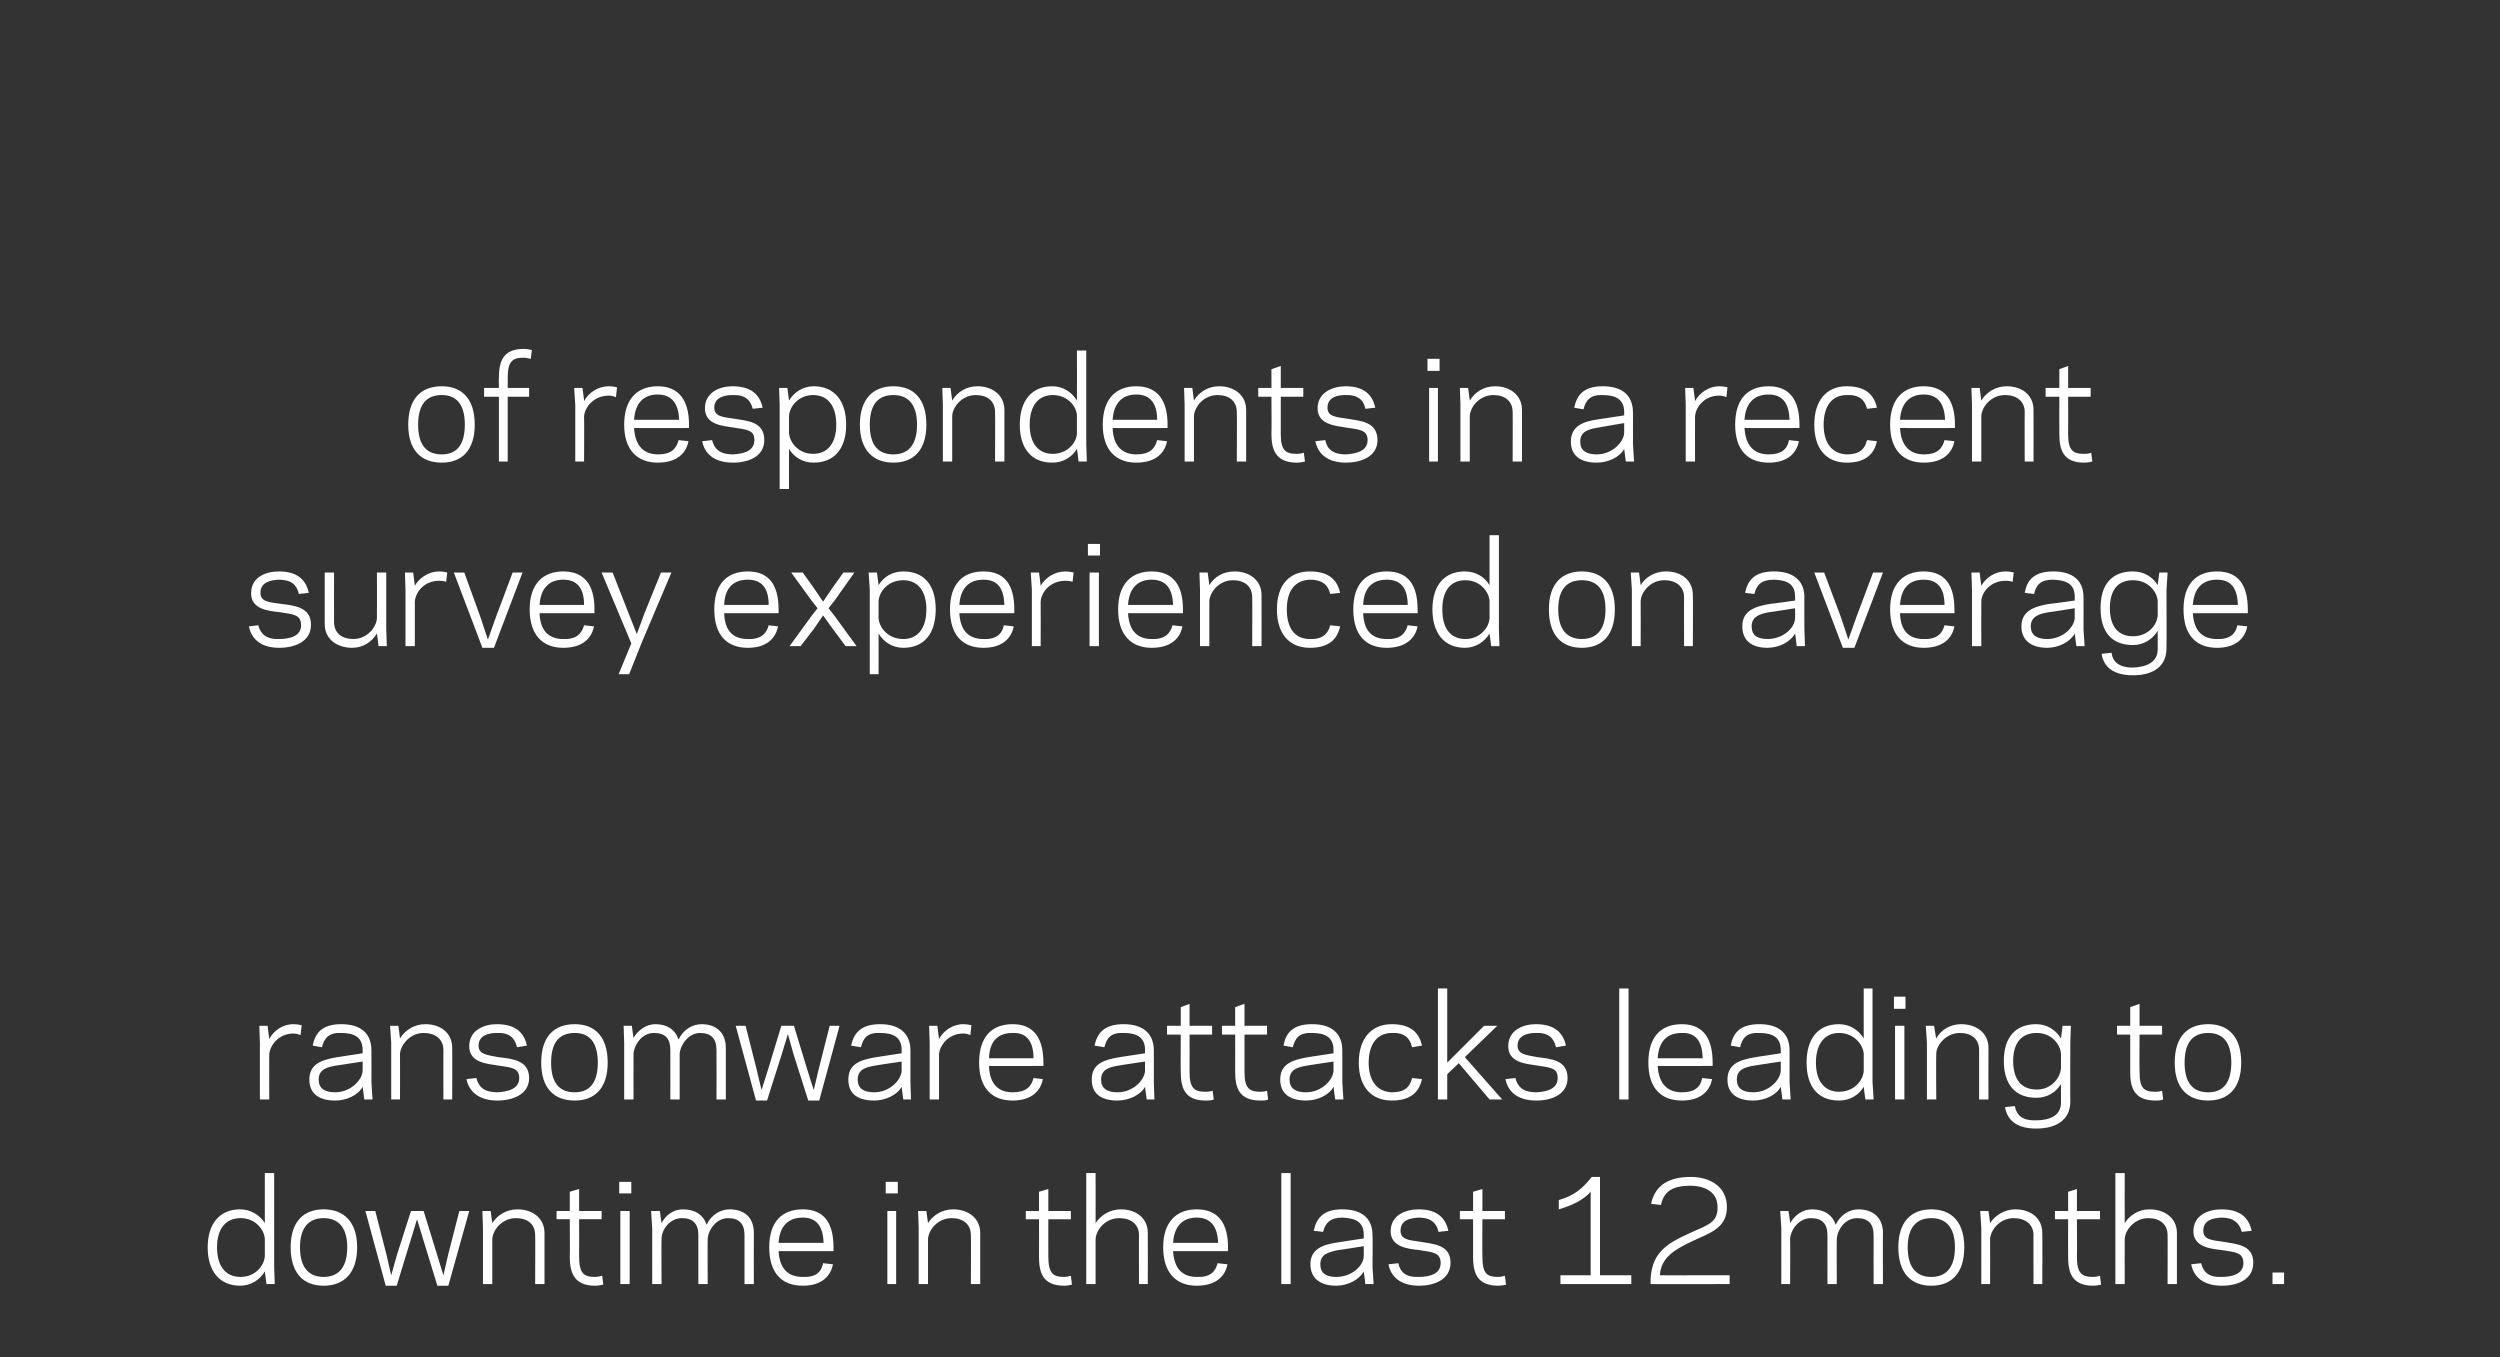 <?xml version="1.0" standalone="no"?><!DOCTYPE svg PUBLIC "-//W3C//DTD SVG 1.1//EN" "http://www.w3.org/Graphics/SVG/1.1/DTD/svg11.dtd"><svg xmlns="http://www.w3.org/2000/svg" version="1.1" width="455px" height="247px" viewBox="0 -18 455 247" style="top:-18px"><rect x="0" y="-18" width="455" height="247" fill="#333333" stroke="none"/><desc>of respondents in a recent survey experienced on average ransomware attacks leading to downtime in the last 12 months.</desc><defs/><g id="Polygon10000"><path d="m48.2 195.5l1.7 0l0 17.1l.1 3.1l-1.5 0c0 0-.31-2.26-.3-2.3c-.9 1.5-2.5 2.6-4.5 2.6c-3.7 0-5.9-2.6-5.9-7c0-4.3 2.2-6.9 5.9-6.9c2 0 3.6 1.1 4.5 2.5c-.01.03 0-9.1 0-9.1zm-4.4 18.9c2.7 0 4.3-2.1 4.4-3.8c0 0 0-3.1 0-3.1c-.1-1.7-1.7-3.8-4.4-3.8c-2.7 0-4.3 1.9-4.3 5.3c0 3.5 1.6 5.4 4.3 5.4zm9.1-5.4c0-4.6 2.3-6.9 6-6.9c3.7 0 6.1 2.3 6.1 6.9c0 4.7-2.4 7-6.1 7c-3.7 0-6-2.3-6-7zm1.7 0c0 3.8 1.7 5.4 4.3 5.4c2.6 0 4.3-1.6 4.3-5.4c0-3.7-1.7-5.3-4.3-5.3c-2.6 0-4.3 1.6-4.3 5.3zm21.3-5.1l-1.1 3.6l-2.6 8.5l-2 0l-3.7-13.6l1.8 0l2 7.8l.9 3.9l1.1-3.9l2.5-7.8l2.3 0l2.4 7.8l1.2 3.9l.9-3.9l2-7.8l1.8 0l-3.8 13.6l-2 0l-2.6-8.5l-1.1-3.6zm13.7.7c.9-1.4 2.5-2.5 4.6-2.5c2.7 0 4.9 1.6 4.9 4.3c.01-.01 0 9.3 0 9.3l-1.7 0c0 0 .04-8.93 0-8.9c0-2-1.4-3.1-3.5-3.1c-2.5 0-4.2 2.1-4.3 3.8c-.01 0 0 8.2 0 8.2l-1.7 0l0-10.2l-.1-3.1l1.5 0c0 0 .29 2.23.3 2.2zm11.7-2.2l2.4 0l0-3.5l1.7-.5l0 4l4.1 0l0 1.5l-4.1 0c0 0 .02 6.83 0 6.8c0 3.1.9 3.7 2.9 3.7c.6 0 1.1-.2 1.3-.2c0 0 .2 1.6.2 1.6c-.4.1-1 .2-1.5.2c-3.9 0-4.6-2.5-4.6-5.3c.05.03 0-6.8 0-6.8l-2.4 0l0-1.5zm13.6-3.2l-2.2 0l0-2.1l2.2 0l0 2.1zm-2 3.2l1.7 0l0 13.3l-1.7 0l0-13.3zm7.5 2.2c.8-1.5 2.2-2.5 3.9-2.5c2.2 0 3.7 1 4.3 2.8c.9-1.9 2.6-2.8 4.2-2.8c2.7 0 4.4 1.5 4.4 4.3c-.03-.01 0 9.3 0 9.3l-1.7 0c0 0 0-8.93 0-8.9c0-2.1-1-3.1-3-3.1c-2.1 0-3.6 2.1-3.7 3.8c-.04 0 0 8.2 0 8.2l-1.7 0c0 0 0-8.93 0-8.9c0-2.1-1-3.1-3-3.1c-2.2 0-3.7 2.1-3.7 3.8c-.04 0 0 8.2 0 8.2l-1.7 0l0-10.2l-.2-3.1l1.6 0c0 0 .26 2.18.3 2.2zm31.3 4.4c.01.02 0 .7 0 .7c0 0-9.96 0-10 0c.2 3.4 1.9 4.7 4.4 4.7c2.4.1 3.4-.9 3.7-2.5c0 0 1.8.2 1.8.2c-.4 2.1-2 3.9-5.5 3.9c-3.8 0-6.1-2.3-6.1-7c0-4.6 2.3-6.9 6.1-6.9c3.9 0 5.6 2.5 5.6 6.9zm-10-.8c0 0 8.2 0 8.2 0c-.1-2.9-1.2-4.6-3.8-4.6c-2.5 0-4.2 1.4-4.4 4.6zm21.7-9l-2.2 0l0-2.1l2.2 0l0 2.1zm-1.9 3.2l1.6 0l0 13.3l-1.6 0l0-13.3zm7.4 2.2c.9-1.4 2.5-2.5 4.6-2.5c2.7 0 4.9 1.6 4.9 4.3c.01-.01 0 9.3 0 9.3l-1.7 0c0 0 .05-8.93 0-8.9c0-2-1.4-3.1-3.5-3.1c-2.5 0-4.2 2.1-4.3 3.8c0 0 0 8.2 0 8.2l-1.7 0l0-10.2l-.1-3.1l1.5 0c0 0 .3 2.23.3 2.2zm17.8-2.2l2.4 0l0-3.5l1.7-.5l0 4l4.1 0l0 1.5l-4.1 0c0 0-.02 6.83 0 6.8c0 3.1.9 3.7 2.9 3.7c.6 0 1-.2 1.2-.2c0 0 .2 1.6.2 1.6c-.3.1-.9.2-1.4.2c-4 0-4.6-2.5-4.6-5.3c.02.03 0-6.8 0-6.8l-2.4 0l0-1.5zm11-6.9l1.7 0c0 0 .01 9.13 0 9.1c.9-1.4 2.6-2.5 4.6-2.5c2.8 0 4.9 1.6 4.9 4.3c.03-.01 0 9.3 0 9.3l-1.6 0c0 0-.04-8.93 0-8.9c0-2-1.5-3.1-3.6-3.1c-2.5 0-4.2 2.1-4.3 3.8c.01 0 0 8.2 0 8.2l-1.7 0l0-20.2zm25.8 13.5c-.03.02 0 .7 0 .7c0 0-10 0-10 0c.2 3.4 1.9 4.7 4.3 4.7c2.4.1 3.4-.9 3.8-2.5c0 0 1.8.2 1.8.2c-.4 2.1-2 3.9-5.6 3.9c-3.7 0-6.1-2.3-6.1-7c0-4.6 2.4-6.9 6.1-6.9c3.9 0 5.7 2.5 5.7 6.9zm-10-.8c0 0 8.2 0 8.2 0c-.1-2.9-1.3-4.6-3.9-4.6c-2.4 0-4.1 1.4-4.3 4.6zm19.7-12.7l1.7 0l0 20.2l-1.7 0l0-20.2zm10.4 12.6c.04-.04 4.6-.7 4.6-.7c0 0 .03-.65 0-.7c0-2.3-1.5-3-3.9-3.1c-2.2 0-3.1 1-3.5 2.6c0 0-1.7-.2-1.7-.2c.5-2.3 1.7-3.9 5.2-3.9c3.5 0 5.5 1.6 5.5 4.7c.05.05 0 5.8 0 5.8l.2 3.1l-1.5 0c0 0-.27-2.26-.3-2.3c-.8 1.5-2.9 2.6-5 2.6c-3.1 0-4.7-1.5-4.7-3.9c0-2.7 2.1-3.6 5.1-4zm-.4 6.3c2.9 0 5-2.1 5-3.8c.03-.02 0-1.8 0-1.8c0 0-4.59.75-4.6.7c-1.9.4-3.3.8-3.3 2.6c0 1.6 1 2.3 2.9 2.3zm19-2.5c0-2-1.5-2-4-2.4c-1.8-.2-5.1-.5-5.1-3.4c0-3 2.8-4 5.1-4c3.4 0 4.9 1.6 5.4 3.9c0 0-1.8.2-1.8.2c-.3-1.6-1.4-2.6-3.6-2.6c-1.5.1-3.3.4-3.3 2.4c0 1.6 1.5 1.7 3.6 2c2.3.4 5.5.5 5.5 3.8c0 3.1-3 4.2-5.7 4.2c-3.6 0-5.2-1.8-5.6-3.9c0 0 1.8-.2 1.8-.2c.3 1.6 1.4 2.6 3.7 2.5c1.9 0 4-.5 4-2.5zm3.5-9.5l2.4 0l0-3.5l1.7-.5l0 4l4.1 0l0 1.5l-4.1 0c0 0-.04 6.83 0 6.8c0 3.1.8 3.7 2.9 3.7c.6 0 1-.2 1.2-.2c0 0 .2 1.6.2 1.6c-.3.1-1 .2-1.4.2c-4 0-4.6-2.5-4.6-5.3c0 .03 0-6.8 0-6.8l-2.4 0l0-1.5zm18.3 13.3l0-1.6l5.5 0c0 0 0-15.15 0-15.2c-1.3 1.5-3.4 2.5-5.8 3.2c0 0 0-1.7 0-1.7c2.9-.8 4.4-2.2 6-4.2c.03 0 1.5 0 1.5 0l0 17.9l5.7 0l0 1.6l-12.9 0zm16.4 0c-.1-5.7 3-7.4 7.2-9.3c3.6-1.6 5-2 5-4.7c0-3.3-3.2-3.9-4.9-3.9c-3.4 0-4.9 1.1-5.4 3.5c0 0-1.8-.2-1.8-.2c.6-2.8 2.5-4.9 7.2-4.9c3.6 0 6.6 1.8 6.6 5.5c0 3.8-3.1 4.7-6.1 6.1c-3.9 1.8-5.9 3.3-6.1 6.3c.05.02 5.8 0 5.8 0l6.9 0l0 1.6c0 0-14.45.03-14.4 0zm25.4-11.1c.9-1.5 2.3-2.5 4-2.5c2.2 0 3.7 1 4.3 2.8c.9-1.9 2.6-2.8 4.1-2.8c2.7 0 4.5 1.5 4.5 4.3c-.04-.01 0 9.3 0 9.3l-1.7 0c0 0-.01-8.93 0-8.9c0-2.1-1-3.1-3-3.1c-2.2 0-3.6 2.1-3.7 3.8c-.05 0 0 8.2 0 8.2l-1.7 0c0 0-.01-8.93 0-8.9c0-2.1-1-3.1-3-3.1c-2.2 0-3.7 2.1-3.8 3.8c.05 0 0 8.2 0 8.2l-1.6 0l0-10.2l-.2-3.1l1.5 0c0 0 .35 2.18.3 2.2zm19.7 4.4c0-4.6 2.3-6.9 6-6.9c3.7 0 6 2.3 6 6.9c0 4.7-2.3 7-6 7c-3.7 0-6-2.3-6-7zm1.7 0c0 3.8 1.7 5.4 4.3 5.4c2.6 0 4.3-1.6 4.3-5.4c0-3.7-1.7-5.3-4.3-5.3c-2.6 0-4.3 1.6-4.3 5.3zm15-4.4c.9-1.4 2.6-2.5 4.6-2.5c2.8 0 4.9 1.6 4.9 4.3c.04-.01 0 9.3 0 9.3l-1.6 0c0 0-.03-8.93 0-8.9c0-2-1.5-3.1-3.6-3.1c-2.5 0-4.2 2.1-4.3 3.8c.02 0 0 8.2 0 8.2l-1.6 0l0-10.2l-.2-3.1l1.5 0c0 0 .32 2.23.3 2.2zm11.8-2.2l2.4 0l0-3.5l1.6-.5l0 4l4.2 0l0 1.5l-4.2 0c0 0 .05 6.83 0 6.8c0 3.1.9 3.7 3 3.7c.6 0 1-.2 1.2-.2c0 0 .2 1.6.2 1.6c-.4.1-1 .2-1.4.2c-4 0-4.6-2.5-4.6-5.3c-.02.03 0-6.8 0-6.8l-2.4 0l0-1.5zm11-6.9l1.7 0c0 0-.02 9.13 0 9.1c.9-1.4 2.5-2.5 4.5-2.5c2.8 0 5 1.6 5 4.3c0-.01 0 9.3 0 9.3l-1.7 0c0 0 .03-8.93 0-8.9c0-2-1.4-3.1-3.5-3.1c-2.5 0-4.2 2.1-4.3 3.8c-.02 0 0 8.2 0 8.2l-1.7 0l0-20.2zm23.3 16.4c0-2-1.5-2-4-2.4c-1.8-.2-5.1-.5-5.1-3.4c0-3 2.8-4 5.1-4c3.5 0 5 1.6 5.5 3.9c0 0-1.8.2-1.8.2c-.4-1.6-1.5-2.6-3.7-2.6c-1.5.1-3.3.4-3.3 2.4c0 1.6 1.5 1.7 3.6 2c2.3.4 5.5.5 5.5 3.8c0 3.1-2.9 4.2-5.7 4.2c-3.6 0-5.2-1.8-5.6-3.9c0 0 1.8-.2 1.8-.2c.4 1.6 1.4 2.6 3.7 2.5c1.9 0 4-.5 4-2.5zm7.4 3.8l-2.1 0l0-2.1l2.1 0l0 2.1z" stroke="none" fill="#fff"/></g><g id="Polygon9999"><path d="m54.7 170.4c-.2-.1-.7-.3-1.3-.3c-2.7 0-4.3 2.2-4.4 3.8c-.02.05 0 8.2 0 8.2l-1.7 0l0-10.3l-.1-3.1l1.5 0c0 0 .28 2.37.3 2.4c.8-1.5 2.4-2.7 4.4-2.7c.5 0 1.2.1 1.5.2c0 0-.2 1.8-.2 1.8zm6.7 4c.02 0 4.6-.7 4.6-.7c0 0 .01-.61 0-.6c0-2.3-1.5-3.1-3.9-3.1c-2.2-.1-3.1.9-3.5 2.6c0 0-1.7-.3-1.7-.3c.5-2.3 1.7-3.9 5.2-3.9c3.5 0 5.5 1.6 5.5 4.8c.03-.01 0 5.7 0 5.7l.2 3.2l-1.5 0c0 0-.29-2.32-.3-2.3c-.8 1.5-2.9 2.5-5 2.5c-3.1 0-4.7-1.4-4.7-3.8c0-2.8 2.1-3.6 5.1-4.1zm-.4 6.4c2.8 0 4.9-2.2 5-3.9c.01.03 0-1.7 0-1.7c0 0-4.61.69-4.6.7c-1.9.3-3.4.7-3.4 2.6c0 1.6 1.1 2.3 3 2.3zm11.8-9.8c.9-1.5 2.6-2.6 4.6-2.6c2.8 0 4.9 1.6 4.9 4.3c.04.04 0 9.4 0 9.4l-1.6 0c0 0-.02-8.98 0-9c0-2-1.5-3.1-3.6-3.1c-2.5 0-4.2 2.2-4.3 3.8c.03.05 0 8.3 0 8.3l-1.6 0l0-10.3l-.2-3.1l1.5 0c0 0 .33 2.27.3 2.3zm21.7 7.2c0-1.9-1.5-1.9-4-2.3c-1.9-.3-5.1-.5-5.1-3.5c0-2.9 2.7-4 5-4c3.5 0 5 1.6 5.5 3.9c0 0-1.8.3-1.8.3c-.4-1.7-1.4-2.7-3.7-2.6c-1.4 0-3.3.4-3.3 2.3c0 1.6 1.5 1.7 3.6 2.1c2.4.3 5.6.5 5.6 3.8c0 3-3 4.1-5.8 4.1c-3.5 0-5.2-1.8-5.6-3.9c0 0 1.8-.2 1.8-.2c.4 1.6 1.4 2.6 3.8 2.6c1.9-.1 4-.6 4-2.6zm4-2.8c0-4.7 2.3-7 6.1-7c3.7 0 6 2.3 6 7c0 4.6-2.3 6.9-6 6.9c-3.8 0-6.1-2.3-6.1-6.9zm1.8 0c0 3.8 1.6 5.4 4.3 5.4c2.6 0 4.2-1.6 4.2-5.4c0-3.8-1.6-5.4-4.2-5.4c-2.7 0-4.3 1.6-4.3 5.4zm15-4.5c.8-1.4 2.3-2.5 4-2.5c2.1 0 3.6 1 4.2 2.8c.9-1.9 2.6-2.8 4.2-2.8c2.7 0 4.4 1.6 4.4 4.3c0 .04 0 9.4 0 9.4l-1.7 0c0 0 .03-8.98 0-9c0-2.1-1-3.1-3-3.1c-2.1 0-3.6 2.2-3.7 3.8c-.01.05 0 8.3 0 8.3l-1.7 0c0 0 .02-8.98 0-9c0-2.1-.9-3.1-3-3.1c-2.2 0-3.6 2.2-3.7 3.8c-.02.05 0 8.3 0 8.3l-1.7 0l0-10.3l-.1-3.1l1.5 0c0 0 .28 2.22.3 2.2zm28.1-.7l-1.1 3.6l-2.7 8.5l-2 0l-3.7-13.6l1.8 0l2 7.9l.9 3.8l1.2-3.8l2.4-7.9l2.3 0l2.4 7.9l1.2 3.8l.9-3.8l2-7.9l1.8 0l-3.7 13.6l-2 0l-2.7-8.5l-1-3.6zm16.1 4.2c-.02 0 4.6-.7 4.6-.7c0 0-.02-.61 0-.6c0-2.3-1.5-3.1-3.9-3.1c-2.3-.1-3.1.9-3.5 2.6c0 0-1.8-.3-1.8-.3c.5-2.3 1.8-3.9 5.3-3.9c3.4 0 5.5 1.6 5.5 4.8c-.01-.01 0 5.7 0 5.7l.1 3.2l-1.4 0c0 0-.32-2.32-.3-2.3c-.8 1.5-3 2.5-5 2.5c-3.2 0-4.7-1.4-4.7-3.8c0-2.8 2-3.6 5.1-4.1zm-.4 6.4c2.8 0 4.9-2.2 5-3.9c-.02.03 0-1.7 0-1.7c0 0-4.64.69-4.6.7c-1.9.3-3.4.7-3.4 2.6c0 1.6 1.1 2.3 3 2.3zm17.5-10.4c-.2-.1-.6-.3-1.3-.3c-2.7 0-4.3 2.2-4.4 3.8c-.01.05 0 8.2 0 8.2l-1.7 0l0-10.3l-.1-3.1l1.5 0c0 0 .29 2.37.3 2.4c.8-1.5 2.5-2.7 4.4-2.7c.5 0 1.2.1 1.5.2c0 0-.2 1.8-.2 1.8zm13.3 5c.02-.04 0 .6 0 .6c0 0-9.95.04-9.9 0c.1 3.4 1.8 4.8 4.3 4.8c2.4 0 3.4-1 3.8-2.6c0 0 1.7.2 1.7.2c-.4 2.1-2 3.9-5.5 3.9c-3.8 0-6.1-2.3-6.1-6.9c0-4.7 2.3-7 6.1-7c3.9 0 5.6 2.6 5.6 7zm-9.9-.8c0 0 8.1 0 8.1 0c0-3-1.2-4.7-3.8-4.6c-2.5 0-4.2 1.3-4.3 4.6zm23.8-.2c-.02 0 4.6-.7 4.6-.7c0 0-.02-.61 0-.6c0-2.3-1.5-3.1-3.9-3.1c-2.3-.1-3.1.9-3.5 2.6c0 0-1.8-.3-1.8-.3c.5-2.3 1.8-3.9 5.3-3.9c3.4 0 5.5 1.6 5.5 4.8c-.01-.01 0 5.7 0 5.7l.1 3.2l-1.4 0c0 0-.32-2.32-.3-2.3c-.8 1.5-3 2.5-5 2.5c-3.2 0-4.7-1.4-4.7-3.8c0-2.8 2-3.6 5.1-4.1zm-.4 6.4c2.8 0 4.9-2.2 5-3.9c-.02.03 0-1.7 0-1.7c0 0-4.64.69-4.6.7c-1.9.3-3.4.7-3.4 2.6c0 1.6 1.1 2.3 3 2.3zm9-12.1l2.5 0l0-3.4l1.6-.6l0 4l4.1 0l0 1.6l-4.1 0c0 0 .03 6.78 0 6.8c0 3 .9 3.6 2.9 3.6c.6 0 1.1-.1 1.3-.2c0 0 .2 1.6.2 1.6c-.4.2-1 .2-1.5.2c-3.9 0-4.5-2.5-4.5-5.2c-.04-.02 0-6.8 0-6.8l-2.5 0l0-1.6zm10 0l2.4 0l0-3.4l1.7-.6l0 4l4.1 0l0 1.6l-4.1 0c0 0 0 6.78 0 6.8c0 3 .9 3.6 2.9 3.6c.6 0 1-.1 1.2-.2c0 0 .2 1.6.2 1.6c-.3.2-.9.2-1.4.2c-4 0-4.6-2.5-4.6-5.2c.03-.02 0-6.8 0-6.8l-2.4 0l0-1.6zm15.7 5.7c.01 0 4.6-.7 4.6-.7c0 0 0-.61 0-.6c0-2.3-1.5-3.1-3.9-3.1c-2.3-.1-3.1.9-3.5 2.6c0 0-1.7-.3-1.7-.3c.4-2.3 1.7-3.9 5.2-3.9c3.5 0 5.5 1.6 5.5 4.8c.02-.01 0 5.7 0 5.7l.2 3.2l-1.5 0c0 0-.3-2.32-.3-2.3c-.8 1.5-2.9 2.5-5 2.5c-3.1 0-4.7-1.4-4.7-3.8c0-2.8 2.1-3.6 5.1-4.1zm-.4 6.4c2.8 0 4.9-2.2 5-3.9c0 .03 0-1.7 0-1.7c0 0-4.62.69-4.6.7c-1.9.3-3.4.7-3.4 2.6c0 1.6 1.1 2.3 3 2.3zm15.6 0c2.3 0 3.3-.9 3.7-2.6c0 0 1.8.2 1.8.2c-.5 2.3-2 3.9-5.5 3.9c-3.7 0-6-2.5-6-6.9c0-4.4 2.3-7 6-7c3.5 0 5 1.6 5.5 3.9c0 0-1.8.3-1.8.3c-.4-1.7-1.4-2.7-3.7-2.6c-2.6 0-4.2 2-4.2 5.4c0 3.4 1.6 5.3 4.2 5.4zm8.4 1.3l0-20.2l1.7 0l0 13.5l2.6-2.6l4.1-4.1l2.4 0l-5.9 5.7l6.8 7.7l-2.3 0l-5.6-6.6l-2.1 2l0 4.6l-1.7 0zm21.8-3.9c0-1.9-1.4-1.9-3.9-2.3c-1.9-.3-5.1-.5-5.1-3.5c0-2.9 2.7-4 5-4c3.5 0 5 1.6 5.5 3.9c0 0-1.8.3-1.8.3c-.4-1.7-1.4-2.7-3.7-2.6c-1.4 0-3.3.4-3.3 2.3c0 1.6 1.5 1.7 3.6 2.1c2.4.3 5.5.5 5.5 3.8c0 3-2.9 4.1-5.7 4.1c-3.6 0-5.2-1.8-5.6-3.9c0 0 1.8-.2 1.8-.2c.4 1.6 1.4 2.6 3.8 2.6c1.9-.1 3.9-.6 3.9-2.6zm11.2-16.3l1.7 0l0 20.2l-1.7 0l0-20.2zm17 13.5c.01-.04 0 .6 0 .6c0 0-9.96.04-10 0c.2 3.4 1.9 4.8 4.4 4.8c2.4 0 3.4-1 3.7-2.6c0 0 1.8.2 1.8.2c-.4 2.1-2 3.9-5.5 3.9c-3.8 0-6.1-2.3-6.1-6.9c0-4.7 2.3-7 6.1-7c3.9 0 5.6 2.6 5.6 7zm-10-.8c0 0 8.2 0 8.2 0c-.1-3-1.2-4.7-3.8-4.6c-2.5 0-4.2 1.3-4.4 4.6zm17.8-.2c.01 0 4.6-.7 4.6-.7c0 0 .01-.61 0-.6c0-2.3-1.5-3.1-3.9-3.1c-2.3-.1-3.1.9-3.5 2.6c0 0-1.7-.3-1.7-.3c.4-2.3 1.7-3.9 5.2-3.9c3.5 0 5.5 1.6 5.5 4.8c.02-.01 0 5.7 0 5.7l.2 3.2l-1.5 0c0 0-.29-2.32-.3-2.3c-.8 1.5-2.9 2.5-5 2.5c-3.1 0-4.7-1.4-4.7-3.8c0-2.8 2.1-3.6 5.1-4.1zm-.4 6.4c2.8 0 4.9-2.2 5-3.9c.01.03 0-1.7 0-1.7c0 0-4.61.69-4.6.7c-1.9.3-3.4.7-3.4 2.6c0 1.6 1.1 2.3 3 2.3zm20.1-18.9l1.6 0l0 17l.2 3.2l-1.5 0c0 0-.32-2.32-.3-2.3c-.9 1.5-2.5 2.5-4.5 2.5c-3.8 0-5.9-2.5-5.9-6.9c0-4.4 2.1-7 5.9-7c2 0 3.6 1.1 4.5 2.6c-.02-.03 0-9.1 0-9.1zm-4.5 18.8c2.8 0 4.4-2.1 4.5-3.8c0 0 0-3.1 0-3.1c-.1-1.6-1.7-3.8-4.5-3.8c-2.6 0-4.2 2-4.2 5.4c0 3.4 1.6 5.3 4.2 5.3zm12.1-15.1l-2.1 0l0-2.2l2.1 0l0 2.2zm-1.9 3.1l1.7 0l0 13.4l-1.7 0l0-13.4zm7.5 2.3c.8-1.5 2.5-2.6 4.5-2.6c2.8 0 5 1.6 5 4.3c-.03.04 0 9.4 0 9.4l-1.7 0c0 0 0-8.98 0-9c0-2-1.4-3.1-3.5-3.1c-2.5 0-4.3 2.2-4.3 3.8c-.05.05 0 8.3 0 8.3l-1.7 0l0-10.3l-.2-3.1l1.5 0c0 0 .35 2.27.4 2.3zm22.7 11.7c0 0 0-3.4 0-3.4c-.9 1.5-2.5 2.5-4.5 2.5c-3.7 0-5.9-2.3-5.9-6.7c0-4.4 2.2-6.7 5.9-6.7c2 0 3.6 1.1 4.5 2.6c-.01 0 .3-2.3.3-2.3l1.5 0l-.1 3.1c0 0-.04 10.68 0 10.7c0 3.2-2.4 4.9-6.2 4.9c-3.9 0-5.3-1.8-5.7-3.9c0 0 1.8-.2 1.8-.2c.3 1.6 1.3 2.7 3.9 2.6c2.5 0 4.5-.9 4.5-3.2zm-4.4-2.4c2.7 0 4.3-2.2 4.4-3.9c0 0 0-2.6 0-2.6c-.1-1.7-1.7-3.8-4.4-3.8c-2.7 0-4.3 1.7-4.3 5.1c0 3.5 1.6 5.2 4.3 5.2zm14.6-11.6l2.4 0l0-3.4l1.7-.6l0 4l4.1 0l0 1.6l-4.1 0c0 0-.04 6.78 0 6.8c0 3 .8 3.6 2.9 3.6c.6 0 1-.1 1.2-.2c0 0 .2 1.6.2 1.6c-.4.2-1 .2-1.4.2c-4 0-4.6-2.5-4.6-5.2c-.01-.02 0-6.8 0-6.8l-2.4 0l0-1.6zm10.5 6.7c0-4.7 2.3-7 6.1-7c3.7 0 6 2.3 6 7c0 4.6-2.3 6.9-6 6.9c-3.8 0-6.1-2.3-6.1-6.9zm1.8 0c0 3.8 1.6 5.4 4.3 5.4c2.6 0 4.2-1.6 4.2-5.4c0-3.8-1.6-5.4-4.2-5.4c-2.7 0-4.3 1.6-4.3 5.4z" stroke="none" fill="#fff"/></g><g id="Polygon9998"><path d="m54.8 95.8c0-2-1.5-2-4-2.4c-1.9-.2-5.1-.5-5.1-3.4c0-3 2.7-4 5.1-4c3.4 0 4.9 1.6 5.4 3.9c0 0-1.8.2-1.8.2c-.4-1.7-1.4-2.6-3.7-2.6c-1.4.1-3.3.4-3.3 2.4c0 1.6 1.5 1.7 3.7 2c2.3.3 5.5.5 5.5 3.8c0 3.1-3 4.2-5.8 4.2c-3.5 0-5.1-1.8-5.5-3.9c0 0 1.7-.2 1.7-.2c.4 1.5 1.4 2.6 3.8 2.5c1.9 0 4-.5 4-2.5zm13.8 1.5c-.9 1.5-2.5 2.6-4.5 2.6c-2.8 0-5-1.6-5-4.3c.01-.02 0-9.4 0-9.4l1.7 0c0 0-.02 9 0 9c0 2 1.4 3.1 3.5 3.1c2.5 0 4.2-2.1 4.3-3.8c.03-.03 0-8.3 0-8.3l1.7 0l0 10.3l.1 3.1l-1.5 0c0 0-.27-2.25-.3-2.3zm12.6-9.4c-.2-.1-.6-.2-1.3-.2c-2.7 0-4.3 2.1-4.4 3.8c-.01-.01 0 8.1 0 8.1l-1.7 0l0-10.3l-.1-3.1l1.5 0c0 0 .29 2.41.3 2.4c.8-1.4 2.5-2.6 4.4-2.6c.5 0 1.2.1 1.5.2c0 0-.2 1.7-.2 1.7zm8.7 12l-2.1 0l-5.2-13.7l1.9 0l2.9 8l1.4 4.2l1.5-4.2l3-8l1.8 0l-5.2 13.7zm18.3-7c-.05.01 0 .7 0 .7c0 0-10.02-.01-10 0c.1 3.4 1.9 4.7 4.3 4.7c2.4.1 3.4-1 3.8-2.5c0 0 1.8.2 1.8.2c-.4 2.1-2 3.9-5.6 3.9c-3.7 0-6.1-2.3-6.1-7c0-4.6 2.4-6.9 6.1-6.9c3.9 0 5.7 2.5 5.7 6.9zm-10-.8c0 0 8.1 0 8.1 0c0-3-1.2-4.6-3.8-4.6c-2.4 0-4.1 1.4-4.3 4.6zm18.7 6.6l-2.4 6l-1.9 0l2.3-5.6l-5.4-12.9l2 0l2.9 7.4l1.5 3.8l1.4-3.8l3-7.4l1.9 0l-5.3 12.5zm24.8-5.8c.02.01 0 .7 0 .7c0 0-9.95-.01-9.9 0c.1 3.4 1.8 4.7 4.3 4.7c2.4.1 3.4-1 3.8-2.5c0 0 1.7.2 1.7.2c-.4 2.1-2 3.9-5.5 3.9c-3.8 0-6.1-2.3-6.1-7c0-4.6 2.3-6.9 6.1-6.9c3.9 0 5.6 2.5 5.6 6.9zm-9.9-.8c0 0 8.1 0 8.1 0c0-3-1.2-4.6-3.8-4.6c-2.5 0-4.2 1.4-4.3 4.6zm16.3 4.4l-2.4 3.1l-2 0l4-5.5l1.1-1.4l-1.1-1.4l-3.7-5.1l2.1 0l2 2.8l1.7 2.5l1.7-2.5l2-2.8l2 0l-3.6 5.1l-1.1 1.4l1.1 1.4l4 5.5l-2 0l-2.3-3.1l-1.8-2.5l-1.7 2.5zm11.8 8.2l-1.6 0l0-15.3l-.2-3.2l1.5 0c0 0 .32 2.34.3 2.3c.9-1.5 2.5-2.5 4.5-2.5c3.8 0 5.9 2.5 5.9 6.9c0 4.4-2.1 7-5.9 7c-2 0-3.6-1.1-4.5-2.6c.02.05 0 7.4 0 7.4zm4.5-17.1c-2.8 0-4.4 2.1-4.5 3.8c0 0 0 3.1 0 3.1c.1 1.7 1.7 3.8 4.5 3.8c2.6 0 4.2-1.9 4.2-5.4c0-3.4-1.6-5.3-4.2-5.3zm20.2 5.3c.01.01 0 .7 0 .7c0 0-9.96-.01-10 0c.2 3.4 1.9 4.7 4.4 4.7c2.4.1 3.4-1 3.7-2.5c0 0 1.8.2 1.8.2c-.4 2.1-2 3.9-5.5 3.9c-3.8 0-6.1-2.3-6.1-7c0-4.6 2.3-6.9 6.1-6.9c3.9 0 5.6 2.5 5.6 6.9zm-10-.8c0 0 8.2 0 8.2 0c-.1-3-1.2-4.6-3.8-4.6c-2.5 0-4.2 1.4-4.4 4.6zm20.6-4.2c-.2-.1-.7-.2-1.3-.2c-2.8 0-4.4 2.1-4.5 3.8c.03-.01 0 8.1 0 8.1l-1.6 0l0-10.3l-.2-3.1l1.5 0c0 0 .33 2.41.3 2.4c.8-1.4 2.5-2.6 4.5-2.6c.5 0 1.1.1 1.5.2c0 0-.2 1.7-.2 1.7zm5-4.8l-2.2 0l0-2.1l2.2 0l0 2.1zm-1.9 3.1l1.7 0l0 13.4l-1.7 0l0-13.4zm17 6.7c-.02.01 0 .7 0 .7c0 0-9.99-.01-10 0c.2 3.4 1.9 4.7 4.3 4.7c2.4.1 3.4-1 3.8-2.5c0 0 1.8.2 1.8.2c-.4 2.1-2 3.9-5.6 3.9c-3.7 0-6.1-2.3-6.1-7c0-4.6 2.4-6.9 6.1-6.9c3.9 0 5.7 2.5 5.7 6.9zm-10-.8c0 0 8.2 0 8.2 0c-.1-3-1.3-4.6-3.9-4.6c-2.4 0-4.1 1.4-4.3 4.6zm14.8-3.6c.9-1.5 2.5-2.5 4.6-2.5c2.7 0 4.9 1.6 4.9 4.3c.02-.02 0 9.3 0 9.3l-1.7 0c0 0 .05-8.94 0-8.9c0-2-1.4-3.1-3.5-3.1c-2.5 0-4.2 2.1-4.3 3.8c0-.01 0 8.2 0 8.2l-1.7 0l0-10.3l-.1-3.1l1.5 0c0 0 .3 2.31.3 2.3zm18.3 9.8c2.2.1 3.3-.9 3.7-2.5c0 0 1.8.2 1.8.2c-.5 2.3-2 3.9-5.5 3.9c-3.8 0-6-2.6-6-7c0-4.4 2.2-6.9 6-6.9c3.5 0 5 1.6 5.5 3.9c0 0-1.8.2-1.8.2c-.4-1.7-1.5-2.6-3.7-2.6c-2.7.1-4.2 2-4.2 5.4c0 3.5 1.5 5.4 4.2 5.4zm19.6-5.4c.04.01 0 .7 0 .7c0 0-9.93-.01-9.9 0c.1 3.4 1.8 4.7 4.3 4.7c2.4.1 3.4-1 3.8-2.5c0 0 1.8.2 1.8.2c-.4 2.1-2.1 3.9-5.6 3.9c-3.8 0-6.1-2.3-6.1-7c0-4.6 2.3-6.9 6.1-6.9c3.9 0 5.6 2.5 5.6 6.9zm-9.9-.8c0 0 8.1 0 8.1 0c0-3-1.2-4.6-3.8-4.6c-2.5 0-4.2 1.4-4.3 4.6zm23-12.7l1.7 0l0 17.1l.1 3.1l-1.5 0c0 0-.29-2.28-.3-2.3c-.9 1.5-2.5 2.6-4.5 2.6c-3.7 0-5.9-2.6-5.9-7c0-4.4 2.2-6.9 5.9-6.9c2 0 3.6 1 4.5 2.5c.01.01 0-9.1 0-9.1zm-4.4 18.9c2.7 0 4.3-2.1 4.4-3.8c0 0 0-3.1 0-3.1c-.1-1.7-1.7-3.8-4.4-3.8c-2.7 0-4.2 1.9-4.2 5.3c0 3.5 1.5 5.4 4.2 5.4zm15.2-5.4c0-4.6 2.3-6.9 6-6.9c3.7 0 6 2.3 6 6.9c0 4.7-2.3 7-6 7c-3.7 0-6-2.3-6-7zm1.7 0c0 3.8 1.7 5.4 4.3 5.4c2.6 0 4.3-1.6 4.3-5.4c0-3.8-1.7-5.3-4.3-5.3c-2.6 0-4.3 1.5-4.3 5.3zm15-4.4c.9-1.5 2.6-2.5 4.6-2.5c2.8 0 4.9 1.6 4.9 4.3c.04-.02 0 9.3 0 9.3l-1.6 0c0 0-.02-8.94 0-8.9c0-2-1.5-3.1-3.6-3.1c-2.5 0-4.2 2.1-4.3 3.8c.03-.01 0 8.2 0 8.2l-1.6 0l0-10.3l-.2-3.1l1.5 0c0 0 .33 2.31.3 2.3zm23.6 3.4c-.05.05 4.5-.6 4.5-.6c0 0 .04-.67 0-.7c0-2.3-1.4-3-3.8-3.1c-2.3 0-3.2.9-3.6 2.6c0 0-1.7-.2-1.7-.2c.5-2.3 1.7-3.9 5.3-3.9c3.4 0 5.5 1.6 5.5 4.7c-.04.04 0 5.8 0 5.8l.1 3.1l-1.5 0c0 0-.26-2.28-.3-2.3c-.8 1.5-2.9 2.6-5 2.6c-3.1 0-4.6-1.5-4.6-3.9c0-2.7 2-3.6 5.1-4.1zm-.5 6.4c2.9 0 5-2.1 5-3.8c.04-.03 0-1.8 0-1.8c0 0-4.58.74-4.6.7c-1.8.3-3.3.8-3.3 2.6c0 1.6 1 2.3 2.9 2.3zm15.8 1.6l-2.1 0l-5.2-13.7l1.8 0l3 8l1.4 4.2l1.5-4.2l3-8l1.8 0l-5.2 13.7zm18.2-7c.05.01 0 .7 0 .7c0 0-9.92-.01-9.9 0c.1 3.4 1.8 4.7 4.3 4.7c2.4.1 3.4-1 3.8-2.5c0 0 1.8.2 1.8.2c-.4 2.1-2 3.9-5.6 3.9c-3.7 0-6.1-2.3-6.1-7c0-4.6 2.4-6.9 6.1-6.9c3.9 0 5.6 2.5 5.6 6.9zm-9.9-.8c0 0 8.1 0 8.1 0c0-3-1.2-4.6-3.8-4.6c-2.5 0-4.1 1.4-4.3 4.6zm20.5-4.2c-.2-.1-.7-.2-1.3-.2c-2.7 0-4.4 2.1-4.4 3.8c-.03-.01 0 8.1 0 8.1l-1.7 0l0-10.3l-.1-3.1l1.5 0c0 0 .27 2.41.3 2.4c.8-1.4 2.4-2.6 4.4-2.6c.5 0 1.2.1 1.5.2c0 0-.2 1.7-.2 1.7zm6.7 4c.01.05 4.6-.6 4.6-.6c0 0 .01-.67 0-.7c0-2.3-1.5-3-3.9-3.1c-2.3 0-3.1.9-3.5 2.6c0 0-1.7-.2-1.7-.2c.4-2.3 1.7-3.9 5.2-3.9c3.5 0 5.5 1.6 5.5 4.7c.02.04 0 5.8 0 5.8l.2 3.1l-1.5 0c0 0-.29-2.28-.3-2.3c-.8 1.5-2.9 2.6-5 2.6c-3.1 0-4.7-1.5-4.7-3.9c0-2.7 2.1-3.6 5.1-4.1zm-.4 6.4c2.8 0 4.9-2.1 5-3.8c.01-.03 0-1.8 0-1.8c0 0-4.61.74-4.6.7c-1.9.3-3.4.8-3.4 2.6c0 1.6 1.1 2.3 3 2.3zm20.1 1.9c0 0 0-3.4 0-3.4c-.9 1.5-2.5 2.6-4.5 2.6c-3.8 0-5.9-2.3-5.9-6.7c0-4.4 2.1-6.7 5.9-6.7c2 0 3.6 1 4.5 2.5c-.02.04.3-2.3.3-2.3l1.5 0l-.2 3.2c0 0 .04 10.62 0 10.6c0 3.2-2.3 4.9-6.1 4.9c-3.9 0-5.4-1.8-5.7-3.9c0 0 1.8-.2 1.8-.2c.2 1.6 1.3 2.7 3.9 2.7c2.5-.1 4.5-1 4.5-3.3zm-4.5-2.4c2.8 0 4.4-2.1 4.5-3.8c0 0 0-2.6 0-2.6c-.1-1.7-1.7-3.8-4.5-3.8c-2.6 0-4.2 1.6-4.2 5.1c0 3.4 1.6 5.1 4.2 5.1zm20.9-4.9c.01.01 0 .7 0 .7c0 0-9.96-.01-10 0c.2 3.4 1.9 4.7 4.4 4.7c2.4.1 3.4-1 3.7-2.5c0 0 1.8.2 1.8.2c-.4 2.1-2 3.9-5.5 3.9c-3.8 0-6.1-2.3-6.1-7c0-4.6 2.3-6.9 6.1-6.9c3.9 0 5.6 2.5 5.6 6.9zm-10-.8c0 0 8.2 0 8.2 0c-.1-3-1.2-4.6-3.8-4.6c-2.5 0-4.2 1.4-4.4 4.6z" stroke="none" fill="#fff"/></g><g id="Polygon9997"><path d="m74.3 59.3c0-4.7 2.3-7 6.1-7c3.7 0 6 2.3 6 7c0 4.6-2.3 6.9-6 6.9c-3.8 0-6.1-2.3-6.1-6.9zm1.8 0c0 3.8 1.6 5.4 4.3 5.4c2.6 0 4.2-1.6 4.2-5.4c0-3.8-1.6-5.4-4.2-5.4c-2.7 0-4.3 1.6-4.3 5.4zm12-6.7l2.7 0c0 0-.05-1.83 0-1.8c0-2.8.6-5.3 4.5-5.3c.5 0 1.1.1 1.5.2c0 0-.2 1.6-.2 1.6c-.2 0-.7-.2-1.3-.2c-2 0-2.9.6-2.9 3.7c.02-.03 0 1.8 0 1.8l3.9 0l0 1.6l-3.9 0l0 11.8l-1.6 0l0-11.8l-2.7 0l0-1.6zm24 1.7c-.2-.1-.7-.3-1.3-.3c-2.7 0-4.4 2.1-4.5 3.8c.05.04 0 8.2 0 8.2l-1.6 0l0-10.3l-.2-3.1l1.5 0c0 0 .35 2.36.3 2.4c.8-1.5 2.5-2.7 4.5-2.7c.5 0 1.2.1 1.5.2c0 0-.2 1.8-.2 1.8zm13.3 5c-.02-.05 0 .6 0 .6c0 0-9.99.03-10 0c.2 3.4 1.9 4.8 4.4 4.8c2.3 0 3.3-1 3.7-2.6c0 0 1.8.2 1.8.2c-.4 2.1-2 3.9-5.6 3.9c-3.7 0-6.1-2.3-6.1-6.9c0-4.7 2.4-7 6.1-7c3.9 0 5.7 2.6 5.7 7zm-10-.9c0 0 8.2 0 8.2 0c-.1-2.9-1.3-4.6-3.9-4.6c-2.4 0-4.1 1.4-4.3 4.6zm21.9 3.7c0-1.9-1.4-1.9-3.9-2.3c-1.9-.3-5.1-.5-5.1-3.5c0-2.9 2.7-4 5-4c3.5 0 5 1.6 5.5 3.9c0 0-1.8.2-1.8.2c-.4-1.6-1.4-2.6-3.7-2.5c-1.4 0-3.3.4-3.3 2.3c0 1.6 1.5 1.7 3.6 2c2.4.4 5.5.5 5.5 3.9c0 3-2.9 4.1-5.7 4.1c-3.6 0-5.2-1.8-5.6-3.9c0 0 1.8-.2 1.8-.2c.4 1.6 1.4 2.6 3.8 2.6c1.9-.1 3.9-.6 3.9-2.6zm6.3 8.9l-1.7 0l0-15.3l-.1-3.1l1.5 0c0 0 .28 2.28.3 2.3c.9-1.5 2.5-2.6 4.5-2.6c3.7 0 5.9 2.6 5.9 7c0 4.4-2.2 6.9-5.9 6.9c-2 0-3.6-1-4.5-2.5c-.02-.01 0 7.3 0 7.3zm4.4-17.1c-2.7 0-4.3 2.1-4.4 3.8c0 0 0 3.1 0 3.1c.1 1.7 1.7 3.8 4.4 3.8c2.6 0 4.2-1.9 4.2-5.3c0-3.5-1.6-5.4-4.2-5.4zm8.5 5.4c0-4.7 2.4-7 6.1-7c3.7 0 6 2.3 6 7c0 4.6-2.3 6.9-6 6.9c-3.7 0-6.1-2.3-6.1-6.9zm1.8 0c0 3.8 1.6 5.4 4.3 5.4c2.6 0 4.3-1.6 4.3-5.4c0-3.8-1.7-5.4-4.3-5.4c-2.7 0-4.3 1.6-4.3 5.4zm15-4.4c.9-1.5 2.5-2.6 4.6-2.6c2.7 0 4.9 1.6 4.9 4.3c.01.03 0 9.4 0 9.4l-1.7 0c0 0 .04-9 0-9c0-2-1.4-3.1-3.5-3.1c-2.5 0-4.2 2.1-4.3 3.8c-.01.04 0 8.3 0 8.3l-1.7 0l0-10.3l-.1-3.1l1.5 0c0 0 .29 2.26.3 2.3zm22.7-9.1l1.7 0l0 17l.1 3.2l-1.5 0c0 0-.27-2.33-.3-2.3c-.9 1.5-2.5 2.5-4.5 2.5c-3.7 0-5.9-2.5-5.9-6.9c0-4.4 2.2-7 5.9-7c2 0 3.6 1.1 4.5 2.6c.03-.04 0-9.1 0-9.1zm-4.4 18.8c2.7 0 4.4-2.1 4.4-3.8c0 0 0-3.1 0-3.1c0-1.7-1.7-3.8-4.4-3.8c-2.6 0-4.2 1.9-4.2 5.4c0 3.4 1.6 5.3 4.2 5.3zm20.9-5.3c-.04-.05 0 .6 0 .6c0 0-10.01.03-10 0c.1 3.4 1.9 4.8 4.3 4.8c2.4 0 3.4-1 3.8-2.6c0 0 1.8.2 1.8.2c-.4 2.1-2 3.9-5.6 3.9c-3.7 0-6.1-2.3-6.1-6.9c0-4.7 2.4-7 6.1-7c3.9 0 5.7 2.6 5.7 7zm-10-.9c0 0 8.1 0 8.1 0c0-2.9-1.2-4.6-3.8-4.6c-2.4 0-4.1 1.4-4.3 4.6zm14.8-3.5c.9-1.5 2.5-2.6 4.6-2.6c2.7 0 4.9 1.6 4.9 4.3c0 .03 0 9.4 0 9.4l-1.7 0c0 0 .04-9 0-9c0-2-1.4-3.1-3.5-3.1c-2.5 0-4.2 2.1-4.3 3.8c-.01.04 0 8.3 0 8.3l-1.7 0l0-10.3l-.1-3.1l1.5 0c0 0 .29 2.26.3 2.3zm11.7-2.3l2.4 0l0-3.4l1.7-.6l0 4l4.1 0l0 1.6l-4.1 0c0 0 .01 6.77 0 6.8c0 3 .9 3.6 2.9 3.6c.6 0 1-.1 1.3-.2c0 0 .2 1.6.2 1.6c-.4.1-1 .2-1.5.2c-3.9 0-4.6-2.5-4.6-5.2c.05-.03 0-6.8 0-6.8l-2.4 0l0-1.6zm19.9 9.5c0-1.9-1.5-1.9-4-2.3c-1.8-.3-5.1-.5-5.1-3.5c0-2.9 2.8-4 5.1-4c3.4 0 4.9 1.6 5.4 3.9c0 0-1.8.2-1.8.2c-.3-1.6-1.4-2.6-3.7-2.5c-1.4 0-3.2.4-3.2 2.3c0 1.6 1.5 1.7 3.6 2c2.3.4 5.5.5 5.5 3.9c0 3-3 4.1-5.7 4.1c-3.6 0-5.2-1.8-5.6-3.9c0 0 1.8-.2 1.8-.2c.3 1.6 1.4 2.6 3.7 2.6c1.9-.1 4-.6 4-2.6zm13.1-12.6l-2.2 0l0-2.2l2.2 0l0 2.2zm-1.9 3.1l1.6 0l0 13.4l-1.6 0l0-13.4zm7.4 2.3c.9-1.5 2.5-2.6 4.6-2.6c2.7 0 4.9 1.6 4.9 4.3c.01.03 0 9.4 0 9.4l-1.7 0c0 0 .04-9 0-9c0-2-1.4-3.1-3.5-3.1c-2.5 0-4.2 2.1-4.3 3.8c-.01.04 0 8.3 0 8.3l-1.7 0l0-10.3l-.1-3.1l1.5 0c0 0 .29 2.26.3 2.3zm23.5 3.4c.02-.01 4.6-.7 4.6-.7c0 0 .01-.62 0-.6c0-2.3-1.5-3.1-3.9-3.1c-2.2-.1-3.1.9-3.5 2.6c0 0-1.7-.3-1.7-.3c.5-2.3 1.7-3.9 5.2-3.9c3.5 0 5.5 1.6 5.5 4.8c.02-.02 0 5.7 0 5.7l.2 3.2l-1.5 0c0 0-.29-2.33-.3-2.3c-.8 1.5-2.9 2.5-5 2.5c-3.1 0-4.7-1.4-4.7-3.8c0-2.8 2.1-3.7 5.1-4.1zm-.4 6.4c2.8 0 4.9-2.2 5-3.9c.01.02 0-1.8 0-1.8c0 0-4.61.78-4.6.8c-1.9.3-3.4.7-3.4 2.6c0 1.6 1.1 2.3 3 2.3zm23.6-10.4c-.2-.1-.6-.3-1.3-.3c-2.7 0-4.3 2.1-4.4 3.8c-.02.04 0 8.2 0 8.2l-1.7 0l0-10.3l-.1-3.1l1.5 0c0 0 .28 2.36.3 2.4c.8-1.5 2.5-2.7 4.4-2.7c.5 0 1.2.1 1.5.2c0 0-.2 1.8-.2 1.8zm13.3 5c.01-.05 0 .6 0 .6c0 0-9.96.03-10 0c.2 3.4 1.9 4.8 4.4 4.8c2.4 0 3.4-1 3.7-2.6c0 0 1.8.2 1.8.2c-.4 2.1-2 3.9-5.5 3.9c-3.8 0-6.1-2.3-6.1-6.9c0-4.7 2.3-7 6.1-7c3.9 0 5.6 2.6 5.6 7zm-10-.9c0 0 8.2 0 8.2 0c-.1-2.9-1.2-4.6-3.8-4.6c-2.5 0-4.2 1.4-4.4 4.6zm18.6 6.3c2.3 0 3.3-.9 3.7-2.6c0 0 1.8.2 1.8.2c-.5 2.3-2 3.9-5.5 3.9c-3.7 0-5.9-2.5-5.9-6.9c0-4.4 2.2-7 5.9-7c3.5 0 5 1.6 5.5 3.9c0 0-1.8.2-1.8.2c-.4-1.6-1.4-2.6-3.7-2.5c-2.6 0-4.2 1.9-4.2 5.4c0 3.4 1.6 5.3 4.2 5.4zm19.7-5.4c-.02-.05 0 .6 0 .6c0 0-9.99.03-10 0c.2 3.4 1.9 4.8 4.4 4.8c2.3 0 3.3-1 3.7-2.6c0 0 1.8.2 1.8.2c-.4 2.1-2 3.9-5.6 3.9c-3.7 0-6.1-2.3-6.1-6.9c0-4.7 2.4-7 6.1-7c3.9 0 5.7 2.6 5.7 7zm-10-.9c0 0 8.2 0 8.2 0c-.1-2.9-1.3-4.6-3.9-4.6c-2.4 0-4.1 1.4-4.3 4.6zm14.8-3.5c.9-1.5 2.6-2.6 4.6-2.6c2.8 0 4.9 1.6 4.9 4.3c.02.03 0 9.4 0 9.4l-1.6 0c0 0-.04-9 0-9c0-2-1.5-3.1-3.6-3.1c-2.5 0-4.2 2.1-4.3 3.8c.01.04 0 8.3 0 8.3l-1.7 0l0-10.3l-.1-3.1l1.5 0c0 0 .31 2.26.3 2.3zm11.7-2.3l2.5 0l0-3.4l1.6-.6l0 4l4.1 0l0 1.6l-4.1 0c0 0 .03 6.77 0 6.8c0 3 .9 3.6 2.9 3.6c.6 0 1.1-.1 1.3-.2c0 0 .2 1.6.2 1.6c-.4.1-1 .2-1.5.2c-3.9 0-4.5-2.5-4.5-5.2c-.03-.03 0-6.8 0-6.8l-2.5 0l0-1.6z" stroke="none" fill="#fff"/></g></svg>